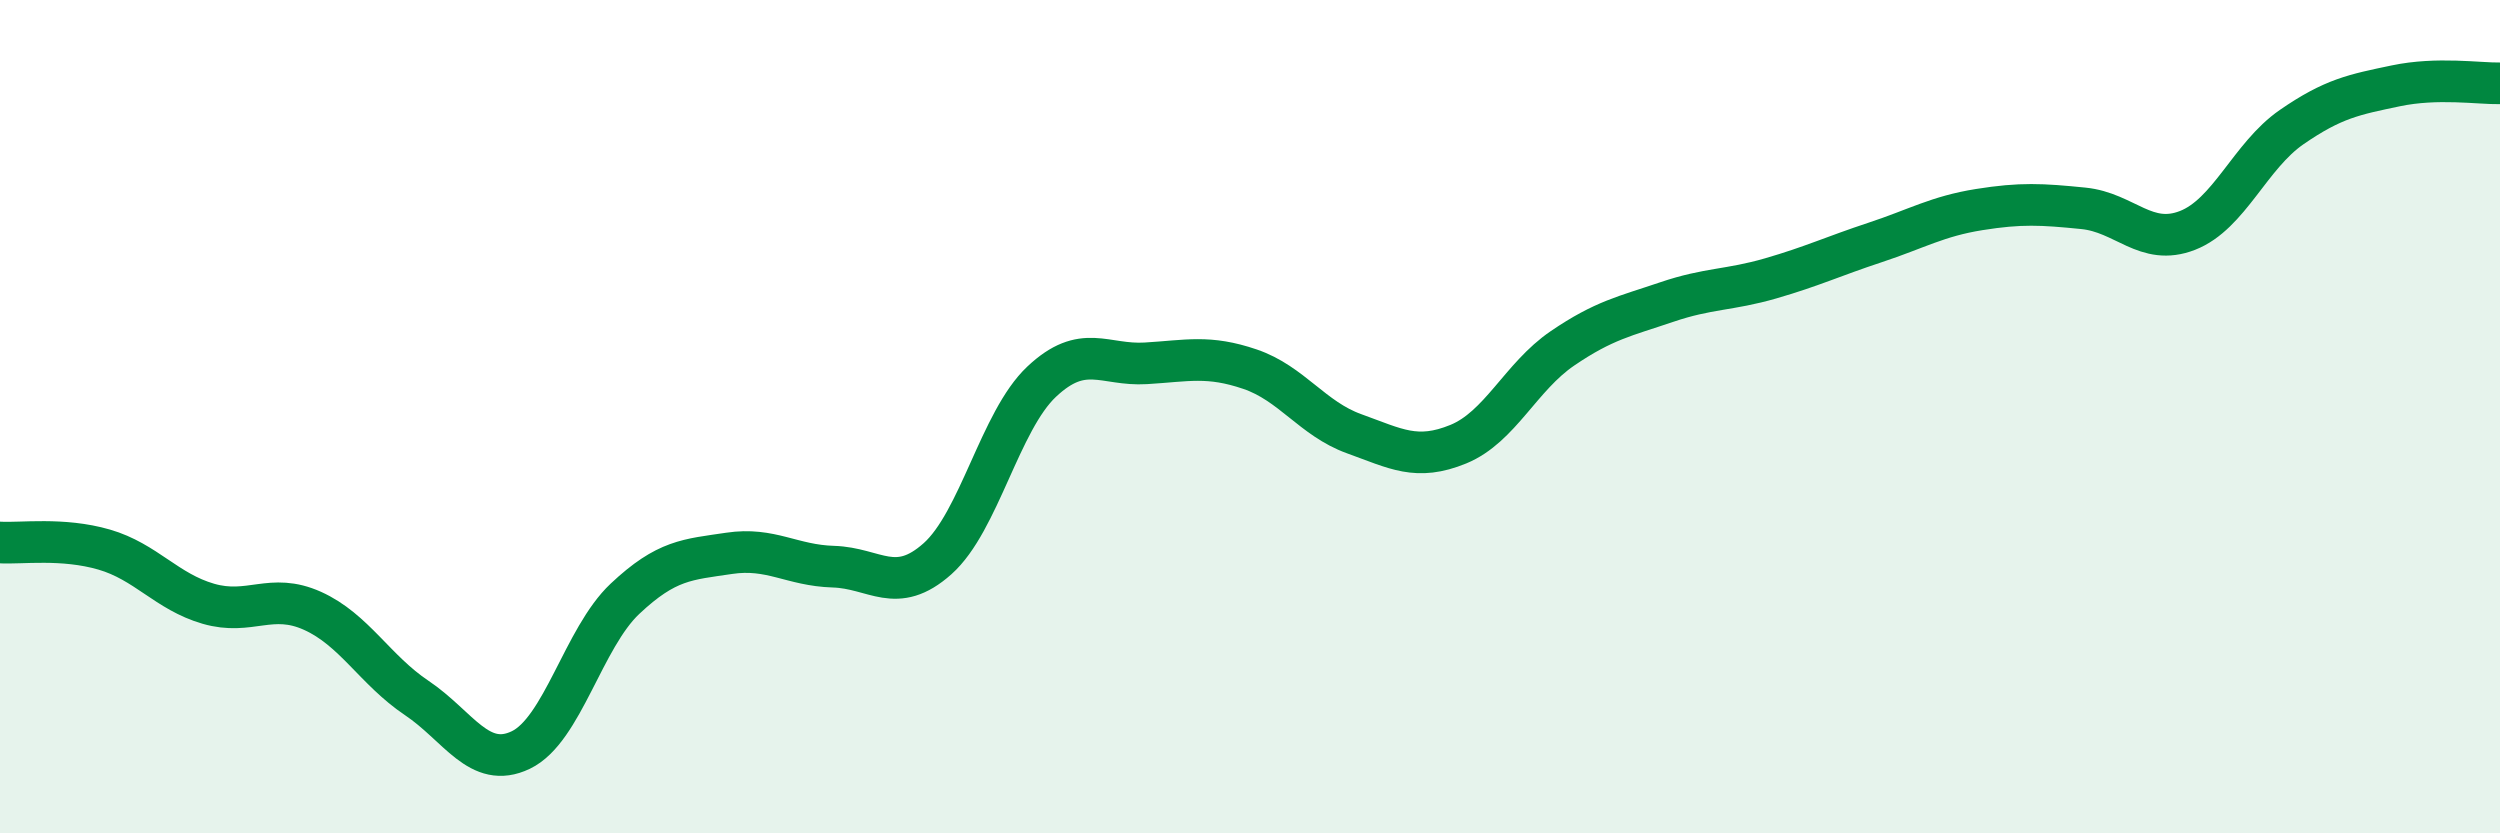 
    <svg width="60" height="20" viewBox="0 0 60 20" xmlns="http://www.w3.org/2000/svg">
      <path
        d="M 0,13.02 C 0.5,13.05 1.5,12.9 2.5,13.19 C 3.5,13.48 4,14.2 5,14.49 C 6,14.78 6.5,14.21 7.5,14.66 C 8.5,15.11 9,16.08 10,16.75 C 11,17.42 11.5,18.48 12.5,18 C 13.5,17.52 14,15.31 15,14.37 C 16,13.43 16.5,13.43 17.5,13.28 C 18.5,13.13 19,13.57 20,13.6 C 21,13.63 21.5,14.3 22.5,13.41 C 23.5,12.52 24,10.1 25,9.16 C 26,8.22 26.5,8.78 27.5,8.72 C 28.5,8.66 29,8.52 30,8.86 C 31,9.2 31.5,10.05 32.5,10.41 C 33.5,10.77 34,11.07 35,10.66 C 36,10.25 36.5,9.04 37.5,8.36 C 38.5,7.68 39,7.59 40,7.25 C 41,6.91 41.5,6.97 42.5,6.68 C 43.5,6.39 44,6.15 45,5.82 C 46,5.49 46.5,5.19 47.5,5.03 C 48.5,4.87 49,4.9 50,5 C 51,5.1 51.5,5.92 52.5,5.53 C 53.5,5.14 54,3.74 55,3.05 C 56,2.36 56.5,2.27 57.5,2.06 C 58.5,1.85 59.5,2.01 60,2L60 20L0 20Z"
        fill="#008740"
        opacity="0.1"
        stroke-linecap="round"
        stroke-linejoin="round"
      />
      <path
        d="M 0,13.02 C 0.5,13.05 1.5,12.9 2.5,13.19 C 3.5,13.48 4,14.2 5,14.49 C 6,14.78 6.5,14.21 7.5,14.66 C 8.5,15.11 9,16.08 10,16.75 C 11,17.42 11.5,18.48 12.5,18 C 13.5,17.52 14,15.31 15,14.37 C 16,13.43 16.5,13.43 17.5,13.28 C 18.5,13.13 19,13.57 20,13.6 C 21,13.63 21.5,14.3 22.5,13.41 C 23.5,12.52 24,10.1 25,9.16 C 26,8.22 26.5,8.78 27.5,8.72 C 28.5,8.66 29,8.52 30,8.86 C 31,9.2 31.5,10.05 32.5,10.41 C 33.5,10.77 34,11.07 35,10.66 C 36,10.25 36.5,9.04 37.5,8.36 C 38.5,7.68 39,7.59 40,7.25 C 41,6.91 41.5,6.97 42.5,6.68 C 43.5,6.39 44,6.15 45,5.82 C 46,5.49 46.5,5.19 47.5,5.03 C 48.5,4.87 49,4.9 50,5 C 51,5.1 51.5,5.92 52.5,5.53 C 53.5,5.14 54,3.74 55,3.05 C 56,2.36 56.5,2.27 57.5,2.06 C 58.5,1.85 59.5,2.01 60,2"
        stroke="#008740"
        stroke-width="1"
        fill="none"
        stroke-linecap="round"
        stroke-linejoin="round"
      />
    </svg>
  